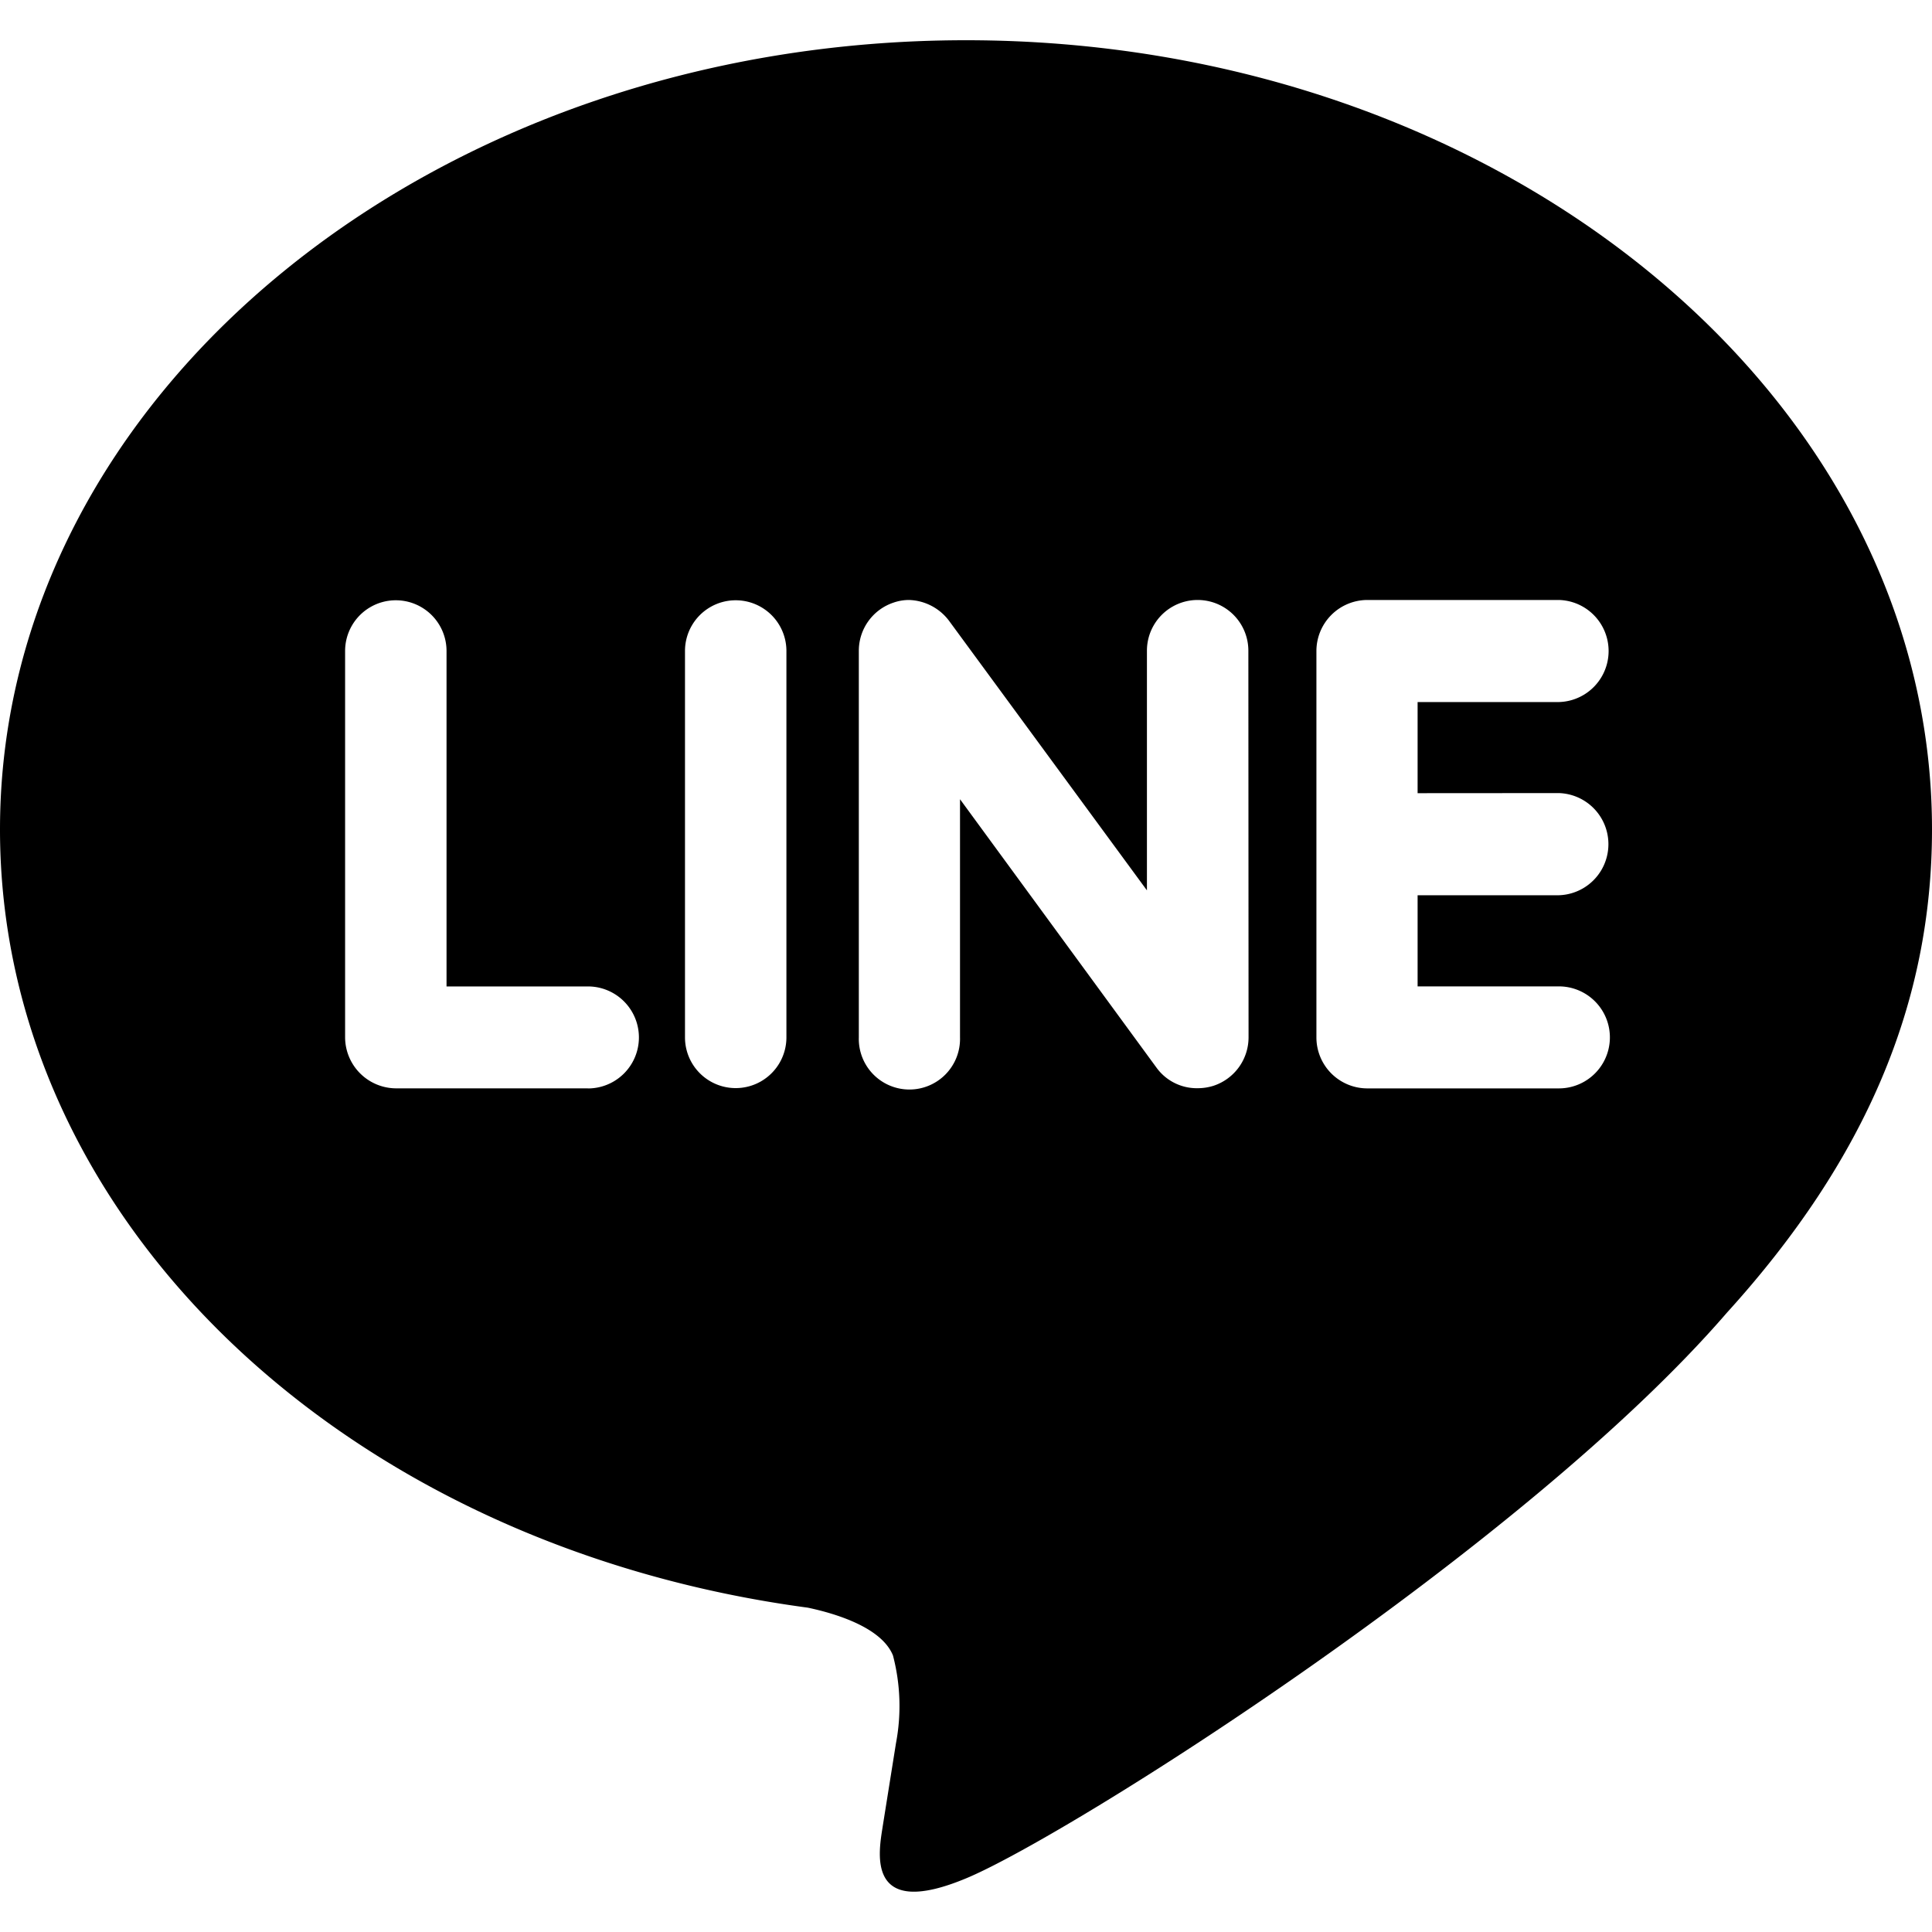 <svg xmlns="http://www.w3.org/2000/svg" xmlns:xlink="http://www.w3.org/1999/xlink" width="40" height="40" viewBox="0 0 40 40">
  <defs>
    <clipPath id="clip-path">
      <rect id="line" width="40" height="40" transform="translate(1141 6254)"/>
    </clipPath>
  </defs>
  <g id="Mask_Group_1" data-name="Mask Group 1" transform="translate(-1141 -6254)" clip-path="url(#clip-path)">
    <path id="line-2" data-name="line" d="M20,.833C8.975.833,0,8.163,0,17.172,0,25.24,7.117,32,16.725,33.285c.652.138,1.538.433,1.763.99a4.124,4.124,0,0,1,.063,1.812l-.273,1.71c-.075.5-.4,1.988,1.748,1.082s11.527-6.84,15.727-11.7C38.627,24.013,40,20.768,40,17.172,40,8.163,31.025.833,20,.833Zm-7.828,21.7H8.195a1.06,1.06,0,0,1-1.05-1.055v-8a1.05,1.05,0,1,1,2.1,0v6.945h2.927a1.056,1.056,0,0,1,0,2.112Zm4.11-1.055a1.048,1.048,0,1,1-2.1,0v-8a1.048,1.048,0,1,1,2.1,0Zm9.568,0a1.056,1.056,0,0,1-.72,1,1.077,1.077,0,0,1-.332.052,1.029,1.029,0,0,1-.85-.42l-4.072-5.563v4.93a1.048,1.048,0,1,1-2.095,0v-8a1.051,1.051,0,0,1,.717-1,.97.97,0,0,1,.323-.055,1.076,1.076,0,0,1,.825.427l4.1,5.585V13.472a1.05,1.05,0,1,1,2.1,0Zm6.425-5.058a1.058,1.058,0,0,1,0,2.115H29.35v1.887h2.925a1.056,1.056,0,0,1,0,2.112H28.3a1.055,1.055,0,0,1-1.045-1.055v-8a1.057,1.057,0,0,1,1.05-1.057H32.28a1.057,1.057,0,0,1,0,2.113H29.35v1.887Z" transform="translate(1141 6254)"/>
  </g>
</svg>
